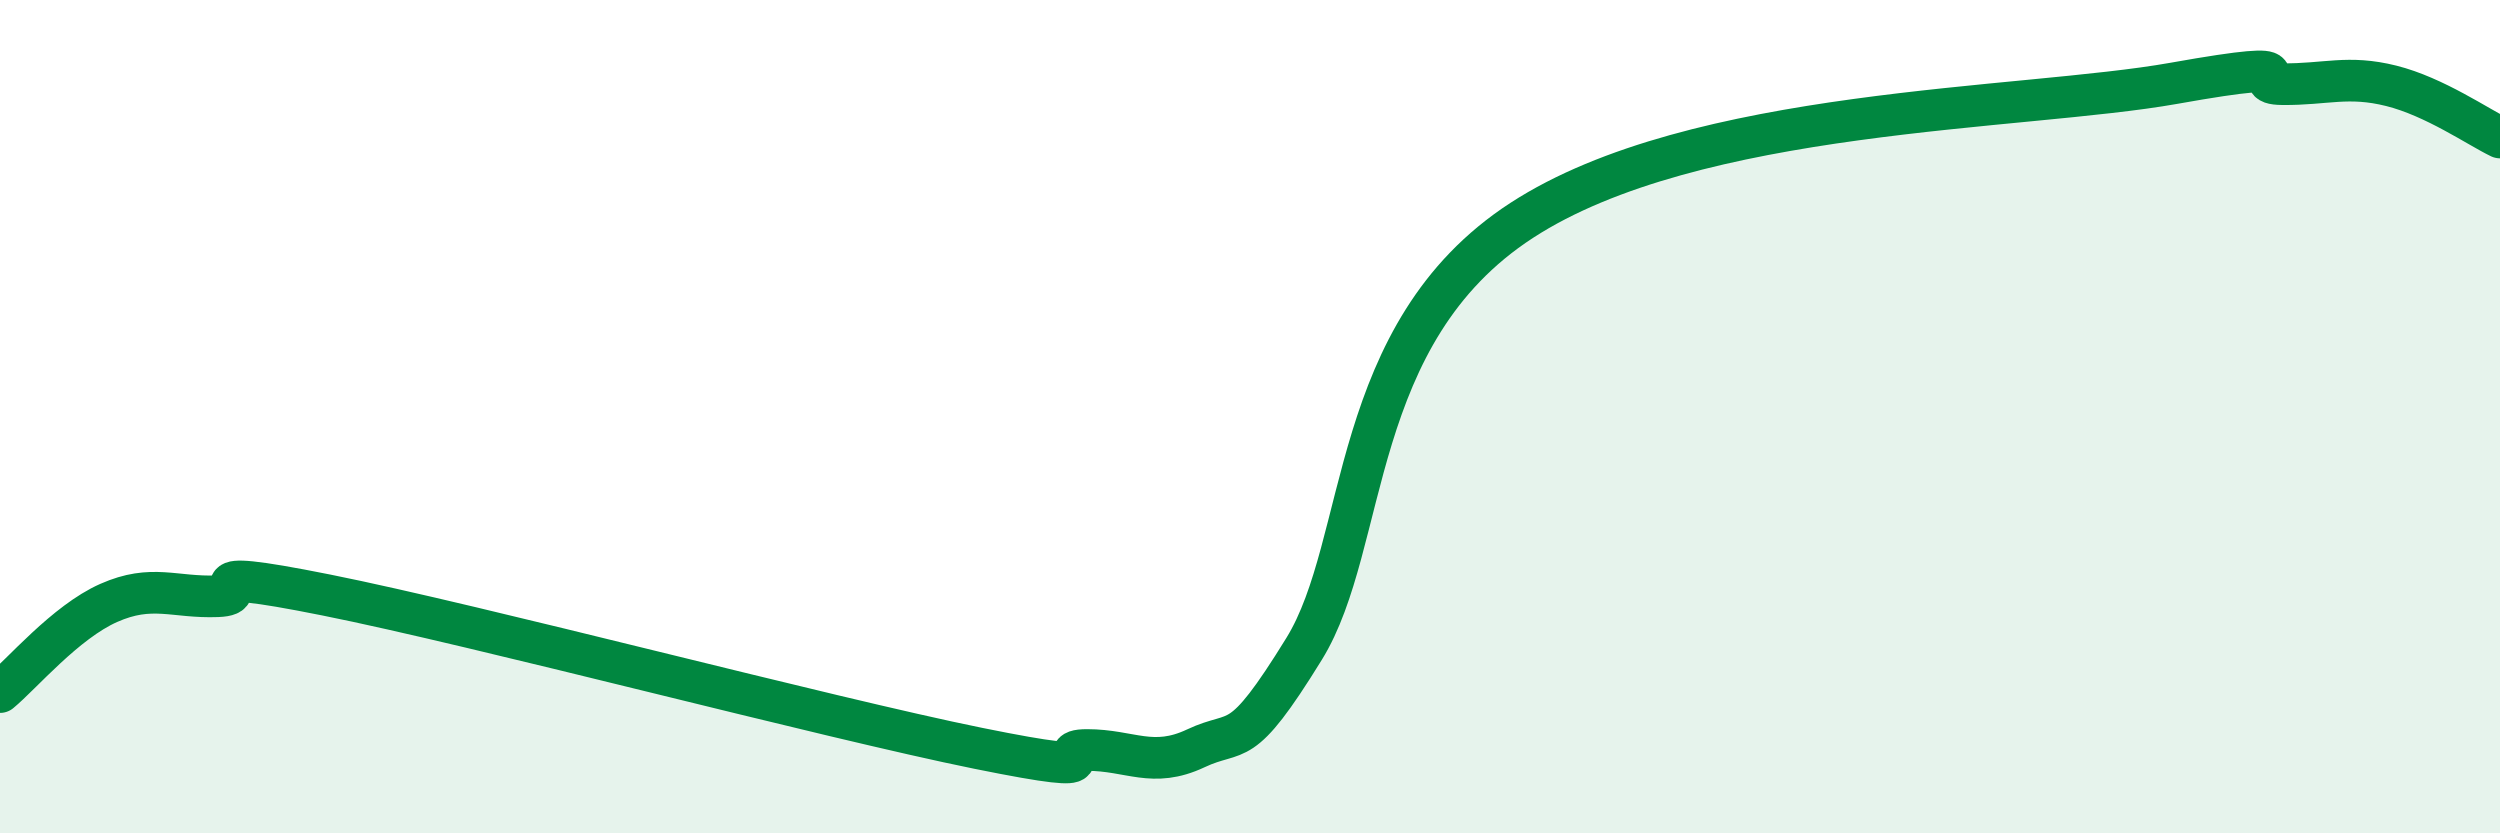 
    <svg width="60" height="20" viewBox="0 0 60 20" xmlns="http://www.w3.org/2000/svg">
      <path
        d="M 0,16.61 C 0.52,16.18 1.57,14.93 2.61,14.47 C 3.65,14.01 4.18,14.35 5.22,14.31 C 6.26,14.27 4.18,13.55 7.83,14.28 C 11.48,15.01 19.83,17.22 23.48,17.96 C 27.13,18.7 25.05,18 26.09,18 C 27.13,18 27.66,18.45 28.7,17.96 C 29.74,17.47 29.74,18.1 31.3,15.57 C 32.86,13.04 32.35,8 36.52,5.29 C 40.69,2.58 48.52,2.65 52.17,2 C 55.82,1.35 53.74,2.01 54.78,2.02 C 55.82,2.03 56.35,1.8 57.39,2.06 C 58.43,2.32 59.48,3.05 60,3.3L60 20L0 20Z"
        fill="#008740"
        opacity="0.1"
        stroke-linecap="round"
        stroke-linejoin="round"
      />
      <path
        d="M 0,16.61 C 0.52,16.18 1.57,14.93 2.61,14.47 C 3.65,14.01 4.18,14.35 5.22,14.31 C 6.26,14.27 4.18,13.55 7.83,14.28 C 11.48,15.01 19.83,17.22 23.48,17.96 C 27.13,18.7 25.05,18 26.09,18 C 27.13,18 27.66,18.45 28.7,17.96 C 29.74,17.47 29.74,18.1 31.3,15.57 C 32.86,13.04 32.35,8 36.52,5.29 C 40.69,2.58 48.52,2.65 52.17,2 C 55.82,1.35 53.74,2.01 54.78,2.02 C 55.82,2.03 56.35,1.8 57.39,2.06 C 58.43,2.32 59.48,3.05 60,3.3"
        stroke="#008740"
        stroke-width="1"
        fill="none"
        stroke-linecap="round"
        stroke-linejoin="round"
      />
    </svg>
  